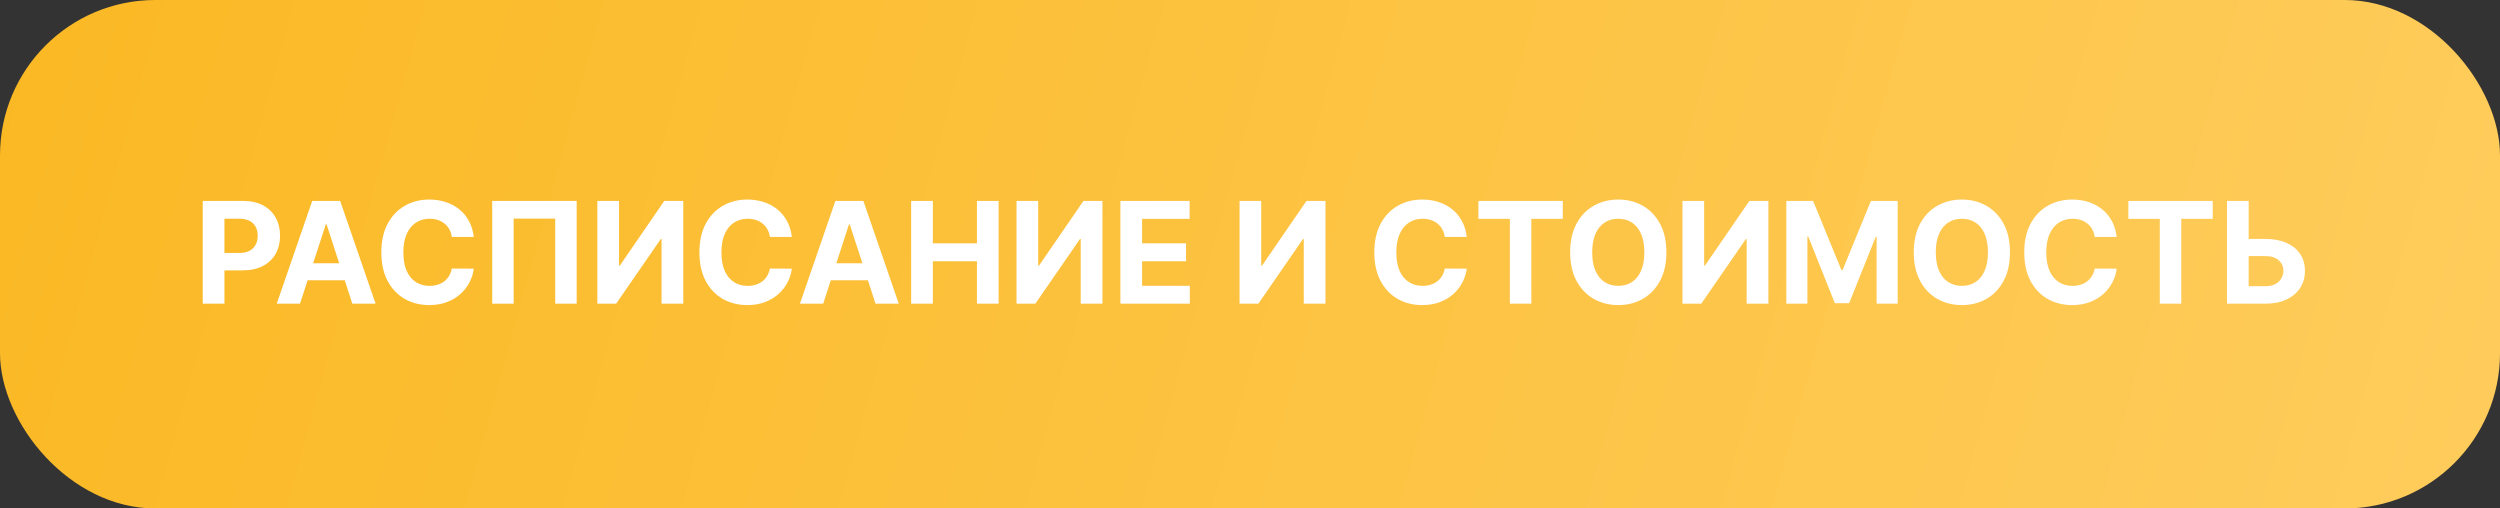<?xml version="1.0" encoding="UTF-8"?> <svg xmlns="http://www.w3.org/2000/svg" width="354" height="72" viewBox="0 0 354 72" fill="none"><rect x="0" y="0" width="354" height="72" fill="#333333" stroke="none"/><rect width="354" height="72" rx="22" fill="url(#paint0_linear_2035_222)"></rect><path d="M28.706 43V28.454H34.444C35.547 28.454 36.487 28.665 37.264 29.087C38.04 29.503 38.632 30.083 39.039 30.827C39.451 31.565 39.657 32.418 39.657 33.383C39.657 34.349 39.449 35.202 39.032 35.94C38.616 36.679 38.012 37.254 37.221 37.666C36.435 38.078 35.483 38.284 34.366 38.284H30.709V35.82H33.869C34.461 35.82 34.949 35.718 35.332 35.514C35.72 35.306 36.009 35.019 36.199 34.655C36.393 34.285 36.49 33.862 36.49 33.383C36.49 32.901 36.393 32.479 36.199 32.119C36.009 31.755 35.72 31.473 35.332 31.274C34.944 31.07 34.451 30.969 33.855 30.969H31.781V43H28.706ZM42.482 43H39.187L44.208 28.454H48.171L53.185 43H49.89L46.246 31.778H46.133L42.482 43ZM42.276 37.283H50.06V39.683H42.276V37.283ZM67.086 33.547H63.975C63.919 33.144 63.803 32.787 63.627 32.474C63.452 32.157 63.227 31.887 62.953 31.665C62.678 31.442 62.361 31.272 62.001 31.153C61.646 31.035 61.26 30.976 60.843 30.976C60.091 30.976 59.435 31.163 58.876 31.537C58.317 31.906 57.884 32.446 57.576 33.156C57.269 33.862 57.115 34.719 57.115 35.727C57.115 36.764 57.269 37.635 57.576 38.341C57.889 39.046 58.325 39.579 58.883 39.939C59.442 40.299 60.088 40.479 60.822 40.479C61.234 40.479 61.615 40.424 61.966 40.315C62.321 40.206 62.636 40.048 62.91 39.84C63.185 39.626 63.412 39.368 63.592 39.065C63.777 38.762 63.904 38.417 63.975 38.028L67.086 38.043C67.006 38.71 66.805 39.354 66.483 39.974C66.165 40.59 65.737 41.142 65.197 41.629C64.662 42.112 64.023 42.496 63.279 42.78C62.541 43.059 61.705 43.199 60.772 43.199C59.475 43.199 58.315 42.905 57.292 42.318C56.274 41.731 55.469 40.881 54.877 39.769C54.29 38.656 53.997 37.309 53.997 35.727C53.997 34.141 54.295 32.792 54.892 31.679C55.488 30.566 56.298 29.719 57.321 29.136C58.343 28.549 59.494 28.256 60.772 28.256C61.615 28.256 62.396 28.374 63.116 28.611C63.841 28.848 64.482 29.193 65.041 29.648C65.6 30.098 66.054 30.649 66.404 31.303C66.76 31.956 66.987 32.704 67.086 33.547ZM81.657 28.454V43H78.617V30.954H72.736V43H69.696V28.454H81.657ZM84.585 28.454H87.653V37.602H87.773L94.059 28.454H96.751V43H93.675V33.845H93.569L87.248 43H84.585V28.454ZM112.125 33.547H109.015C108.958 33.144 108.842 32.787 108.667 32.474C108.491 32.157 108.266 31.887 107.992 31.665C107.717 31.442 107.4 31.272 107.04 31.153C106.685 31.035 106.299 30.976 105.882 30.976C105.13 30.976 104.474 31.163 103.915 31.537C103.356 31.906 102.923 32.446 102.615 33.156C102.308 33.862 102.154 34.719 102.154 35.727C102.154 36.764 102.308 37.635 102.615 38.341C102.928 39.046 103.364 39.579 103.922 39.939C104.481 40.299 105.127 40.479 105.861 40.479C106.273 40.479 106.654 40.424 107.005 40.315C107.36 40.206 107.675 40.048 107.949 39.84C108.224 39.626 108.451 39.368 108.631 39.065C108.816 38.762 108.944 38.417 109.015 38.028L112.125 38.043C112.045 38.71 111.844 39.354 111.522 39.974C111.204 40.59 110.776 41.142 110.236 41.629C109.701 42.112 109.062 42.496 108.319 42.78C107.58 43.059 106.744 43.199 105.811 43.199C104.514 43.199 103.354 42.905 102.331 42.318C101.313 41.731 100.508 40.881 99.916 39.769C99.329 38.656 99.036 37.309 99.036 35.727C99.036 34.141 99.334 32.792 99.931 31.679C100.527 30.566 101.337 29.719 102.36 29.136C103.382 28.549 104.533 28.256 105.811 28.256C106.654 28.256 107.435 28.374 108.155 28.611C108.88 28.848 109.521 29.193 110.08 29.648C110.639 30.098 111.093 30.649 111.444 31.303C111.799 31.956 112.026 32.704 112.125 33.547ZM116.564 43H113.269L118.29 28.454H122.253L127.267 43H123.972L120.328 31.778H120.215L116.564 43ZM116.358 37.283H124.142V39.683H116.358V37.283ZM129.018 43V28.454H132.093V34.456H138.336V28.454H141.404V43H138.336V36.992H132.093V43H129.018ZM143.94 28.454H147.008V37.602H147.129L153.414 28.454H156.106V43H153.031V33.845H152.924L146.603 43H143.94V28.454ZM158.647 43V28.454H168.448V30.99H161.722V34.456H167.944V36.992H161.722V40.465H168.477V43H158.647ZM175.522 28.454H178.59V37.602H178.711L184.996 28.454H187.688V43H184.613V33.845H184.506L178.185 43H175.522V28.454ZM207.692 33.547H204.581C204.524 33.144 204.408 32.787 204.233 32.474C204.058 32.157 203.833 31.887 203.558 31.665C203.284 31.442 202.966 31.272 202.607 31.153C202.251 31.035 201.866 30.976 201.449 30.976C200.696 30.976 200.04 31.163 199.482 31.537C198.923 31.906 198.49 32.446 198.182 33.156C197.874 33.862 197.72 34.719 197.72 35.727C197.72 36.764 197.874 37.635 198.182 38.341C198.494 39.046 198.93 39.579 199.489 39.939C200.047 40.299 200.694 40.479 201.428 40.479C201.839 40.479 202.221 40.424 202.571 40.315C202.926 40.206 203.241 40.048 203.516 39.84C203.79 39.626 204.018 39.368 204.197 39.065C204.382 38.762 204.51 38.417 204.581 38.028L207.692 38.043C207.611 38.71 207.41 39.354 207.088 39.974C206.771 40.59 206.342 41.142 205.803 41.629C205.268 42.112 204.628 42.496 203.885 42.78C203.146 43.059 202.311 43.199 201.378 43.199C200.08 43.199 198.92 42.905 197.898 42.318C196.88 41.731 196.075 40.881 195.483 39.769C194.896 38.656 194.602 37.309 194.602 35.727C194.602 34.141 194.901 32.792 195.497 31.679C196.094 30.566 196.903 29.719 197.926 29.136C198.949 28.549 200.099 28.256 201.378 28.256C202.221 28.256 203.002 28.374 203.722 28.611C204.446 28.848 205.088 29.193 205.646 29.648C206.205 30.098 206.66 30.649 207.01 31.303C207.365 31.956 207.592 32.704 207.692 33.547ZM209.343 30.99V28.454H221.289V30.99H216.836V43H213.796V30.99H209.343ZM235.959 35.727C235.959 37.313 235.658 38.663 235.057 39.776C234.46 40.888 233.646 41.738 232.614 42.325C231.586 42.908 230.431 43.199 229.148 43.199C227.855 43.199 226.695 42.905 225.668 42.318C224.64 41.731 223.828 40.881 223.232 39.769C222.635 38.656 222.337 37.309 222.337 35.727C222.337 34.141 222.635 32.792 223.232 31.679C223.828 30.566 224.64 29.719 225.668 29.136C226.695 28.549 227.855 28.256 229.148 28.256C230.431 28.256 231.586 28.549 232.614 29.136C233.646 29.719 234.46 30.566 235.057 31.679C235.658 32.792 235.959 34.141 235.959 35.727ZM232.841 35.727C232.841 34.7 232.687 33.833 232.379 33.128C232.076 32.422 231.648 31.887 231.094 31.523C230.54 31.158 229.891 30.976 229.148 30.976C228.404 30.976 227.756 31.158 227.202 31.523C226.648 31.887 226.217 32.422 225.909 33.128C225.606 33.833 225.455 34.7 225.455 35.727C225.455 36.755 225.606 37.621 225.909 38.327C226.217 39.032 226.648 39.567 227.202 39.932C227.756 40.296 228.404 40.479 229.148 40.479C229.891 40.479 230.54 40.296 231.094 39.932C231.648 39.567 232.076 39.032 232.379 38.327C232.687 37.621 232.841 36.755 232.841 35.727ZM238.237 28.454H241.305V37.602H241.426L247.711 28.454H250.403V43H247.328V33.845H247.221L240.9 43H238.237V28.454ZM252.944 28.454H256.737L260.742 38.227H260.913L264.918 28.454H268.711V43H265.728V33.533H265.607L261.843 42.929H259.812L256.048 33.497H255.927V43H252.944V28.454ZM284.611 35.727C284.611 37.313 284.31 38.663 283.709 39.776C283.113 40.888 282.298 41.738 281.266 42.325C280.239 42.908 279.083 43.199 277.8 43.199C276.507 43.199 275.347 42.905 274.32 42.318C273.292 41.731 272.48 40.881 271.884 39.769C271.287 38.656 270.989 37.309 270.989 35.727C270.989 34.141 271.287 32.792 271.884 31.679C272.48 30.566 273.292 29.719 274.32 29.136C275.347 28.549 276.507 28.256 277.8 28.256C279.083 28.256 280.239 28.549 281.266 29.136C282.298 29.719 283.113 30.566 283.709 31.679C284.31 32.792 284.611 34.141 284.611 35.727ZM281.493 35.727C281.493 34.7 281.339 33.833 281.032 33.128C280.729 32.422 280.3 31.887 279.746 31.523C279.192 31.158 278.543 30.976 277.8 30.976C277.057 30.976 276.408 31.158 275.854 31.523C275.3 31.887 274.869 32.422 274.561 33.128C274.258 33.833 274.107 34.7 274.107 35.727C274.107 36.755 274.258 37.621 274.561 38.327C274.869 39.032 275.3 39.567 275.854 39.932C276.408 40.296 277.057 40.479 277.8 40.479C278.543 40.479 279.192 40.296 279.746 39.932C280.3 39.567 280.729 39.032 281.032 38.327C281.339 37.621 281.493 36.755 281.493 35.727ZM299.723 33.547H296.612C296.555 33.144 296.439 32.787 296.264 32.474C296.089 32.157 295.864 31.887 295.589 31.665C295.315 31.442 294.998 31.272 294.638 31.153C294.283 31.035 293.897 30.976 293.48 30.976C292.727 30.976 292.071 31.163 291.513 31.537C290.954 31.906 290.521 32.446 290.213 33.156C289.905 33.862 289.751 34.719 289.751 35.727C289.751 36.764 289.905 37.635 290.213 38.341C290.526 39.046 290.961 39.579 291.52 39.939C292.079 40.299 292.725 40.479 293.459 40.479C293.871 40.479 294.252 40.424 294.602 40.315C294.957 40.206 295.272 40.048 295.547 39.84C295.821 39.626 296.049 39.368 296.229 39.065C296.413 38.762 296.541 38.417 296.612 38.028L299.723 38.043C299.643 38.71 299.441 39.354 299.119 39.974C298.802 40.59 298.374 41.142 297.834 41.629C297.299 42.112 296.66 42.496 295.916 42.78C295.178 43.059 294.342 43.199 293.409 43.199C292.112 43.199 290.952 42.905 289.929 42.318C288.911 41.731 288.106 40.881 287.514 39.769C286.927 38.656 286.634 37.309 286.634 35.727C286.634 34.141 286.932 32.792 287.528 31.679C288.125 30.566 288.935 29.719 289.957 29.136C290.98 28.549 292.131 28.256 293.409 28.256C294.252 28.256 295.033 28.374 295.753 28.611C296.477 28.848 297.119 29.193 297.678 29.648C298.236 30.098 298.691 30.649 299.041 31.303C299.396 31.956 299.624 32.704 299.723 33.547ZM301.374 30.99V28.454H313.32V30.99H308.867V43H305.827V30.99H301.374ZM317.312 33.831H320.778C321.933 33.831 322.927 34.018 323.761 34.392C324.599 34.761 325.245 35.285 325.7 35.962C326.154 36.639 326.379 37.437 326.374 38.355C326.379 39.269 326.154 40.076 325.7 40.777C325.245 41.473 324.599 42.017 323.761 42.41C322.927 42.803 321.933 43 320.778 43H315.344V28.454H318.413V40.528H320.778C321.332 40.528 321.798 40.429 322.177 40.23C322.556 40.026 322.842 39.759 323.036 39.428C323.235 39.091 323.332 38.724 323.327 38.327C323.332 37.749 323.114 37.261 322.674 36.864C322.238 36.461 321.606 36.26 320.778 36.26H317.312V33.831Z" fill="white"></path><defs><linearGradient id="paint0_linear_2035_222" x1="-25.286" y1="6.411" x2="355.859" y2="111.217" gradientUnits="userSpaceOnUse"><stop stop-color="#FAB720"></stop><stop offset="1" stop-color="#FFCD5E"></stop></linearGradient></defs></svg> 